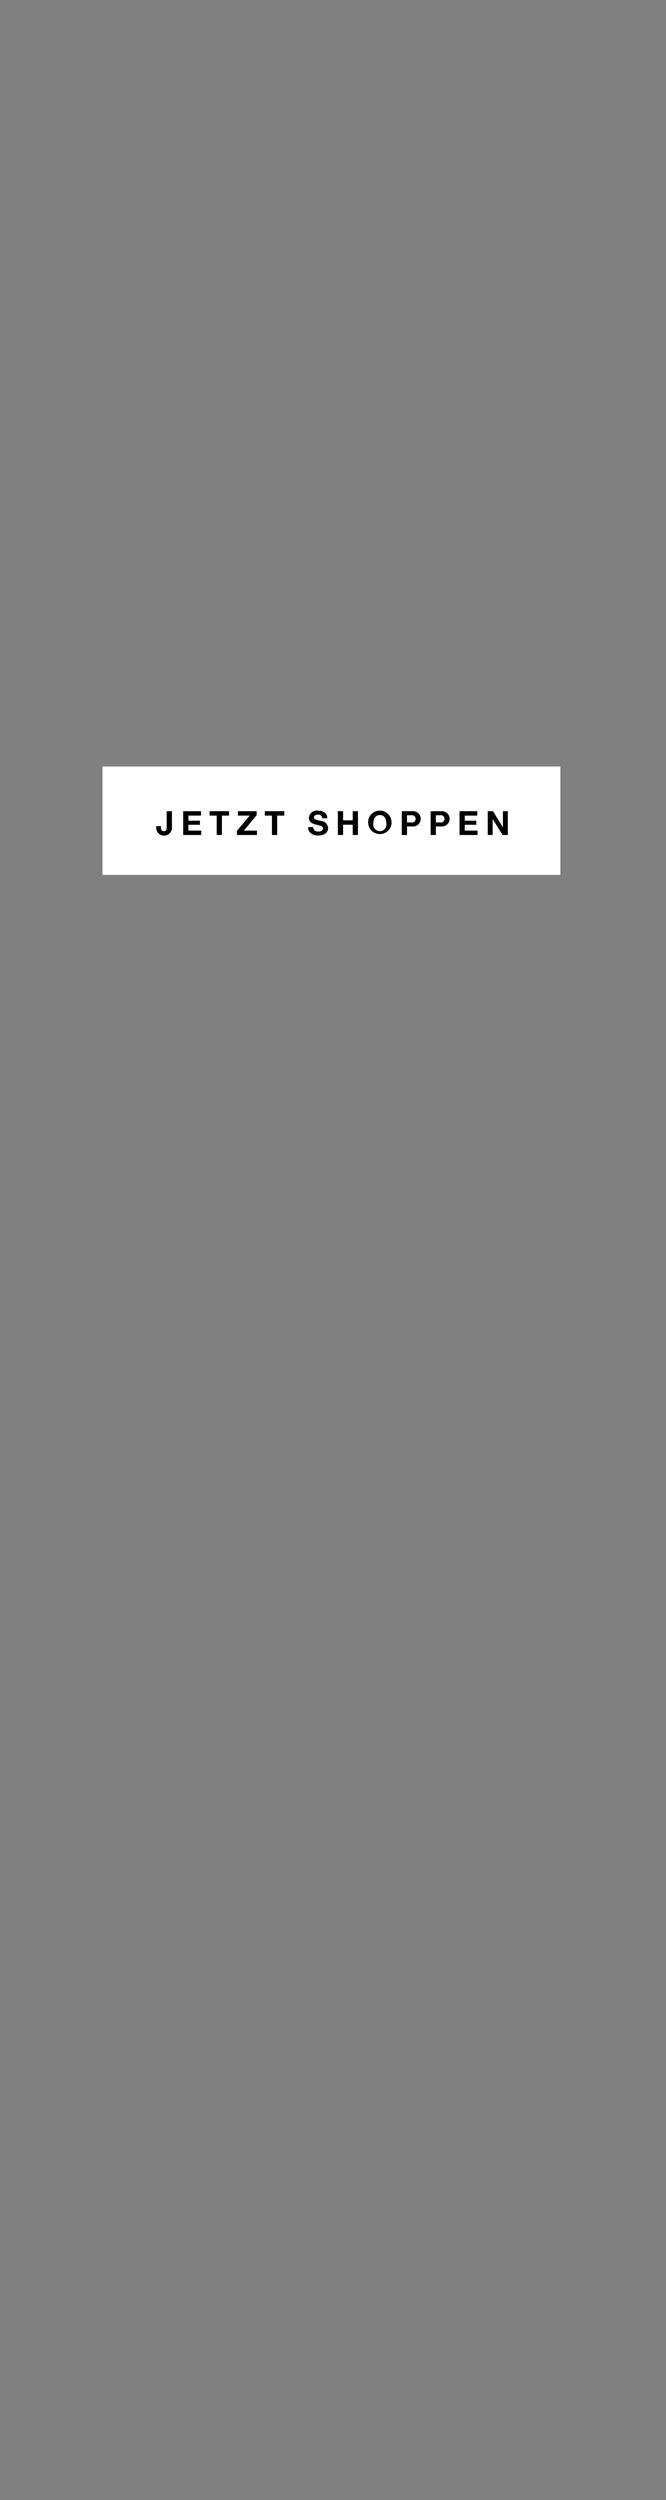 <svg id="Frame_3" data-name="Frame 3" xmlns="http://www.w3.org/2000/svg" width="160" height="600" viewBox="0 0 160 600">
  <rect x="0" y="0" width="160" height="600" fill="#808080" stroke="none"/>
  <defs>
    <style>
      .cls-1 {
        fill: #fff;
      }

      .cls-2 {
        fill-rule: evenodd;
      }
    </style>
  </defs>
  <g id="button">
    <rect class="cls-1" x="24.625" y="183.969" width="110" height="26"/>
    <path id="JETZT_SHOPPEN" data-name="JETZT SHOPPEN" class="cls-2" d="M41.306,194.689H40.05v3.855c0,0.407,0,.935-0.664.935-0.592,0-.728-0.4-0.728-0.951v-0.256H37.524v0.5a1.893,1.893,0,0,0,3.782-.167v-3.911Zm2.706,5.71h4.334v-1.056H45.267v-1.4h2.767v-0.976H45.267v-1.223h3.015v-1.056h-4.27v5.71Zm8.047,0h1.255v-4.654h1.711v-1.056H50.348v1.056h1.711V200.4Zm4.857,0h4.814v-1.056H58.587l3.063-3.662v-0.992H57.155v1.056h2.823l-3.063,3.662V200.4Zm8.415,0h1.255v-4.654H68.3v-1.056H63.619v1.056h1.711V200.4Zm8.689-1.9c-0.024,1.407,1.168,2.031,2.431,2.031,1.559,0,2.375-.784,2.375-1.832a1.819,1.819,0,0,0-1.7-1.663c-1.431-.36-1.7-0.424-1.7-0.863a0.74,0.74,0,0,1,.864-0.648,0.926,0.926,0,0,1,1.127.864h1.216c0-1.32-1.1-1.84-2.287-1.84a1.9,1.9,0,0,0-2.135,1.728c0,1.055.856,1.415,1.7,1.623,0.832,0.232,1.7.32,1.7,0.943a0.933,0.933,0,0,1-1.112.712,1.081,1.081,0,0,1-1.263-1.055H74.019Zm7.152,1.9h1.255v-2.463h2.311V200.4h1.255v-5.71H84.737v2.191H82.426v-2.191H81.171v5.71Zm8.535-2.831c0-1,.424-1.959,1.551-1.959s1.551,0.959,1.551,1.959A1.585,1.585,0,1,1,89.707,197.568Zm-1.255,0a2.814,2.814,0,1,0,2.807-3.015A2.759,2.759,0,0,0,88.451,197.568Zm9.327-1.9h0.976a0.883,0.883,0,1,1,0,1.711H97.778v-1.711ZM96.523,200.4h1.255v-2.047H99.1a1.837,1.837,0,1,0,0-3.663H96.523v5.71Zm8.191-4.734h0.976a0.883,0.883,0,1,1,0,1.711h-0.976v-1.711Zm-1.255,4.734h1.255v-2.047h1.32a1.837,1.837,0,1,0,0-3.663h-2.575v5.71Zm6.936,0h4.334v-1.056H111.65v-1.4h2.767v-0.976H111.65v-1.223h3.015v-1.056H110.4v5.71Zm6.784,0h1.175v-3.823h0.016l2.375,3.823H122v-5.71h-1.176v3.831h-0.016l-2.383-3.831h-1.247v5.71Z"/>
  </g>
</svg>
